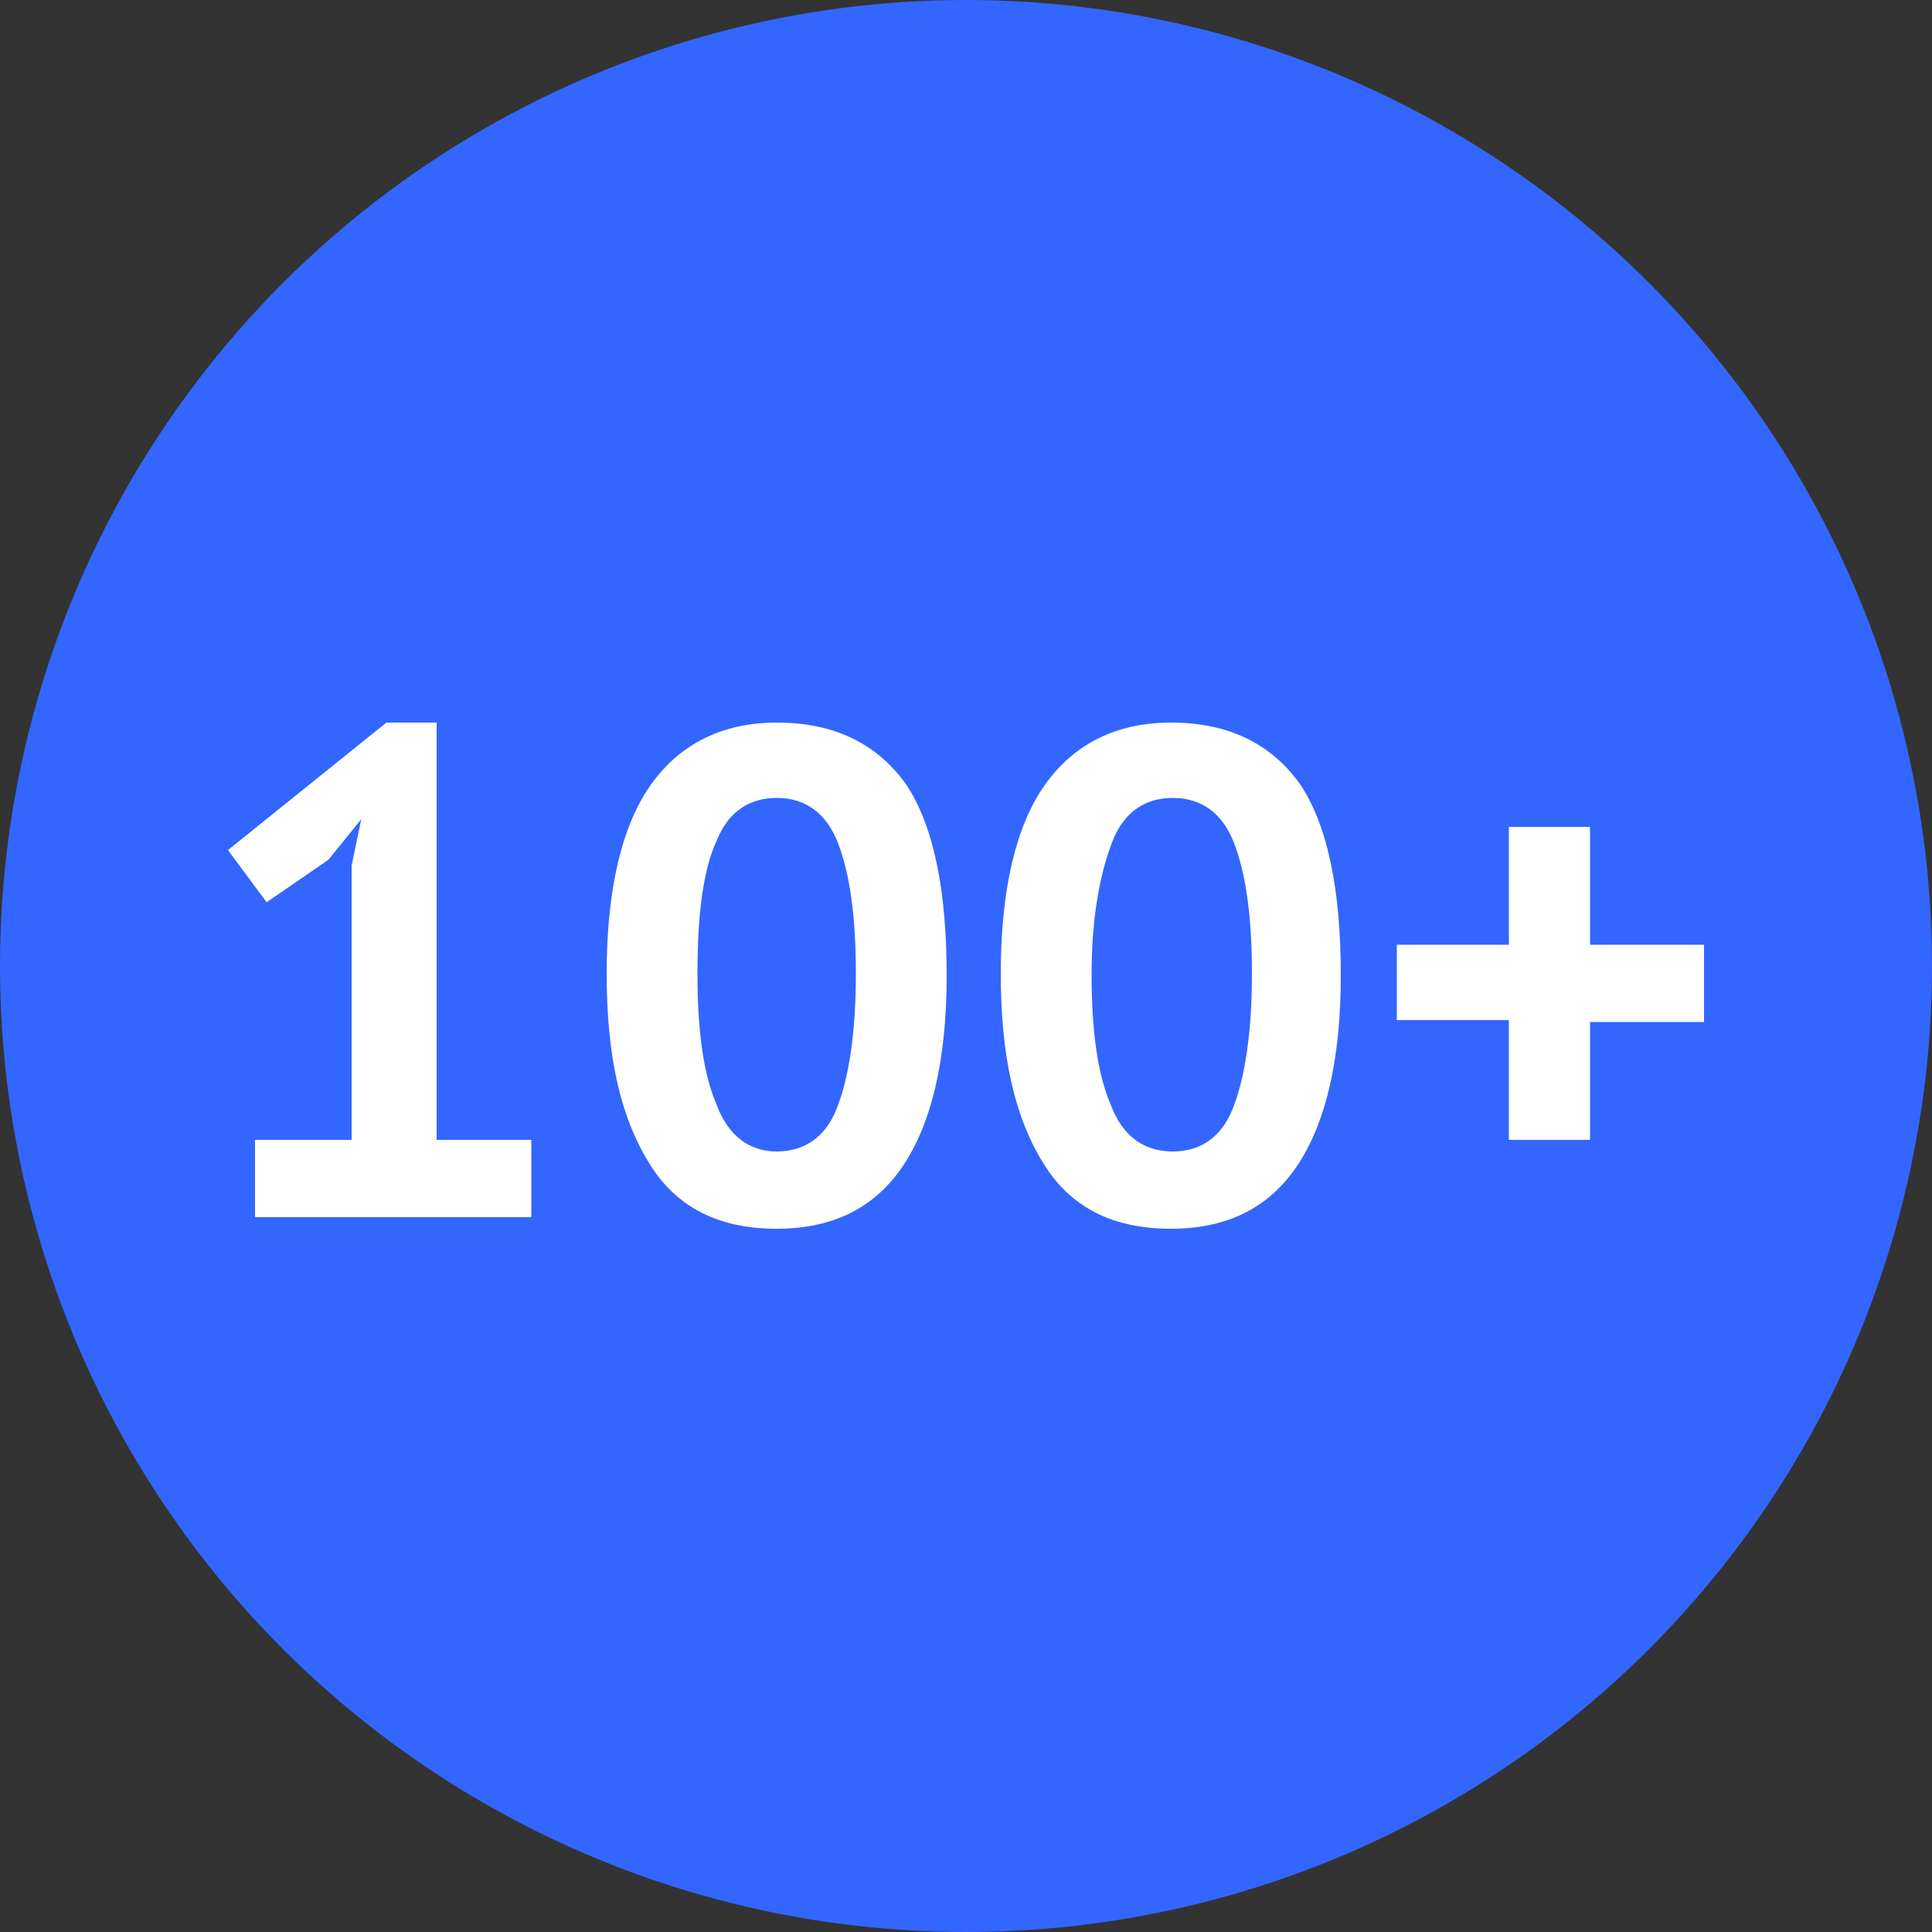 <?xml version="1.0" encoding="utf-8"?>
<!-- Generator: Adobe Illustrator 26.0.3, SVG Export Plug-In . SVG Version: 6.00 Build 0)  -->
<svg version="1.1" id="Layer_1" xmlns="http://www.w3.org/2000/svg" xmlns:xlink="http://www.w3.org/1999/xlink" x="0px" y="0px"
	 viewBox="0 0 100 100" style="enable-background:new 0 0 100 100;" xml:space="preserve">
<rect x="0" y="0" width="100" height="100" fill="#333333" stroke="none"/>
<style type="text/css">
	.st0{fill:#3366FF;}
	.st1{fill:#FFFFFF;}
</style>
<circle class="st0" cx="50" cy="50" r="50"/>
<g>
	<path class="st1" d="M13.2,59h5V44.8l0.5-2.4L17,44.5l-3.2,2.2l-2-2.7l8.2-6.6h2.6V59h4.9v4H13.2V59z"/>
	<path class="st1" d="M31.4,50.4c0-4.4,0.8-7.7,2.3-9.8c1.5-2.1,3.7-3.2,6.5-3.2c3,0,5.2,1.1,6.7,3.2c1.4,2.1,2.1,5.4,2.1,9.9
		c0,4.4-0.8,7.7-2.3,9.9c-1.5,2.2-3.7,3.2-6.5,3.2c-3,0-5.2-1.1-6.6-3.4C32.1,57.8,31.4,54.6,31.4,50.4z M36.1,50.4
		c0,2.9,0.3,5.2,1,6.8c0.6,1.6,1.7,2.4,3.1,2.4c1.4,0,2.5-0.7,3.1-2.2s1-3.8,1-7c0-2.9-0.3-5.1-0.9-6.7c-0.6-1.6-1.7-2.4-3.2-2.4
		c-1.4,0-2.5,0.7-3.1,2.2C36.4,45,36.1,47.3,36.1,50.4z"/>
	<path class="st1" d="M51.8,50.4c0-4.4,0.8-7.7,2.3-9.8c1.5-2.1,3.7-3.2,6.5-3.2c3,0,5.2,1.1,6.7,3.2c1.4,2.1,2.1,5.4,2.1,9.9
		c0,4.4-0.8,7.7-2.3,9.9c-1.5,2.2-3.7,3.2-6.5,3.2c-3,0-5.2-1.1-6.6-3.4C52.5,57.8,51.8,54.6,51.8,50.4z M56.5,50.4
		c0,2.9,0.3,5.2,1,6.8c0.6,1.6,1.7,2.4,3.2,2.4c1.4,0,2.5-0.7,3.1-2.2s1-3.8,1-7c0-2.9-0.3-5.1-0.9-6.7c-0.6-1.6-1.7-2.4-3.2-2.4
		c-1.4,0-2.5,0.7-3.1,2.2S56.5,47.3,56.5,50.4z"/>
	<path class="st1" d="M72.3,48.9h5.8v-6.1h4.2v6.1h5.9v4h-5.9V59h-4.2v-6.2h-5.8V48.9z"/>
</g>
</svg>
